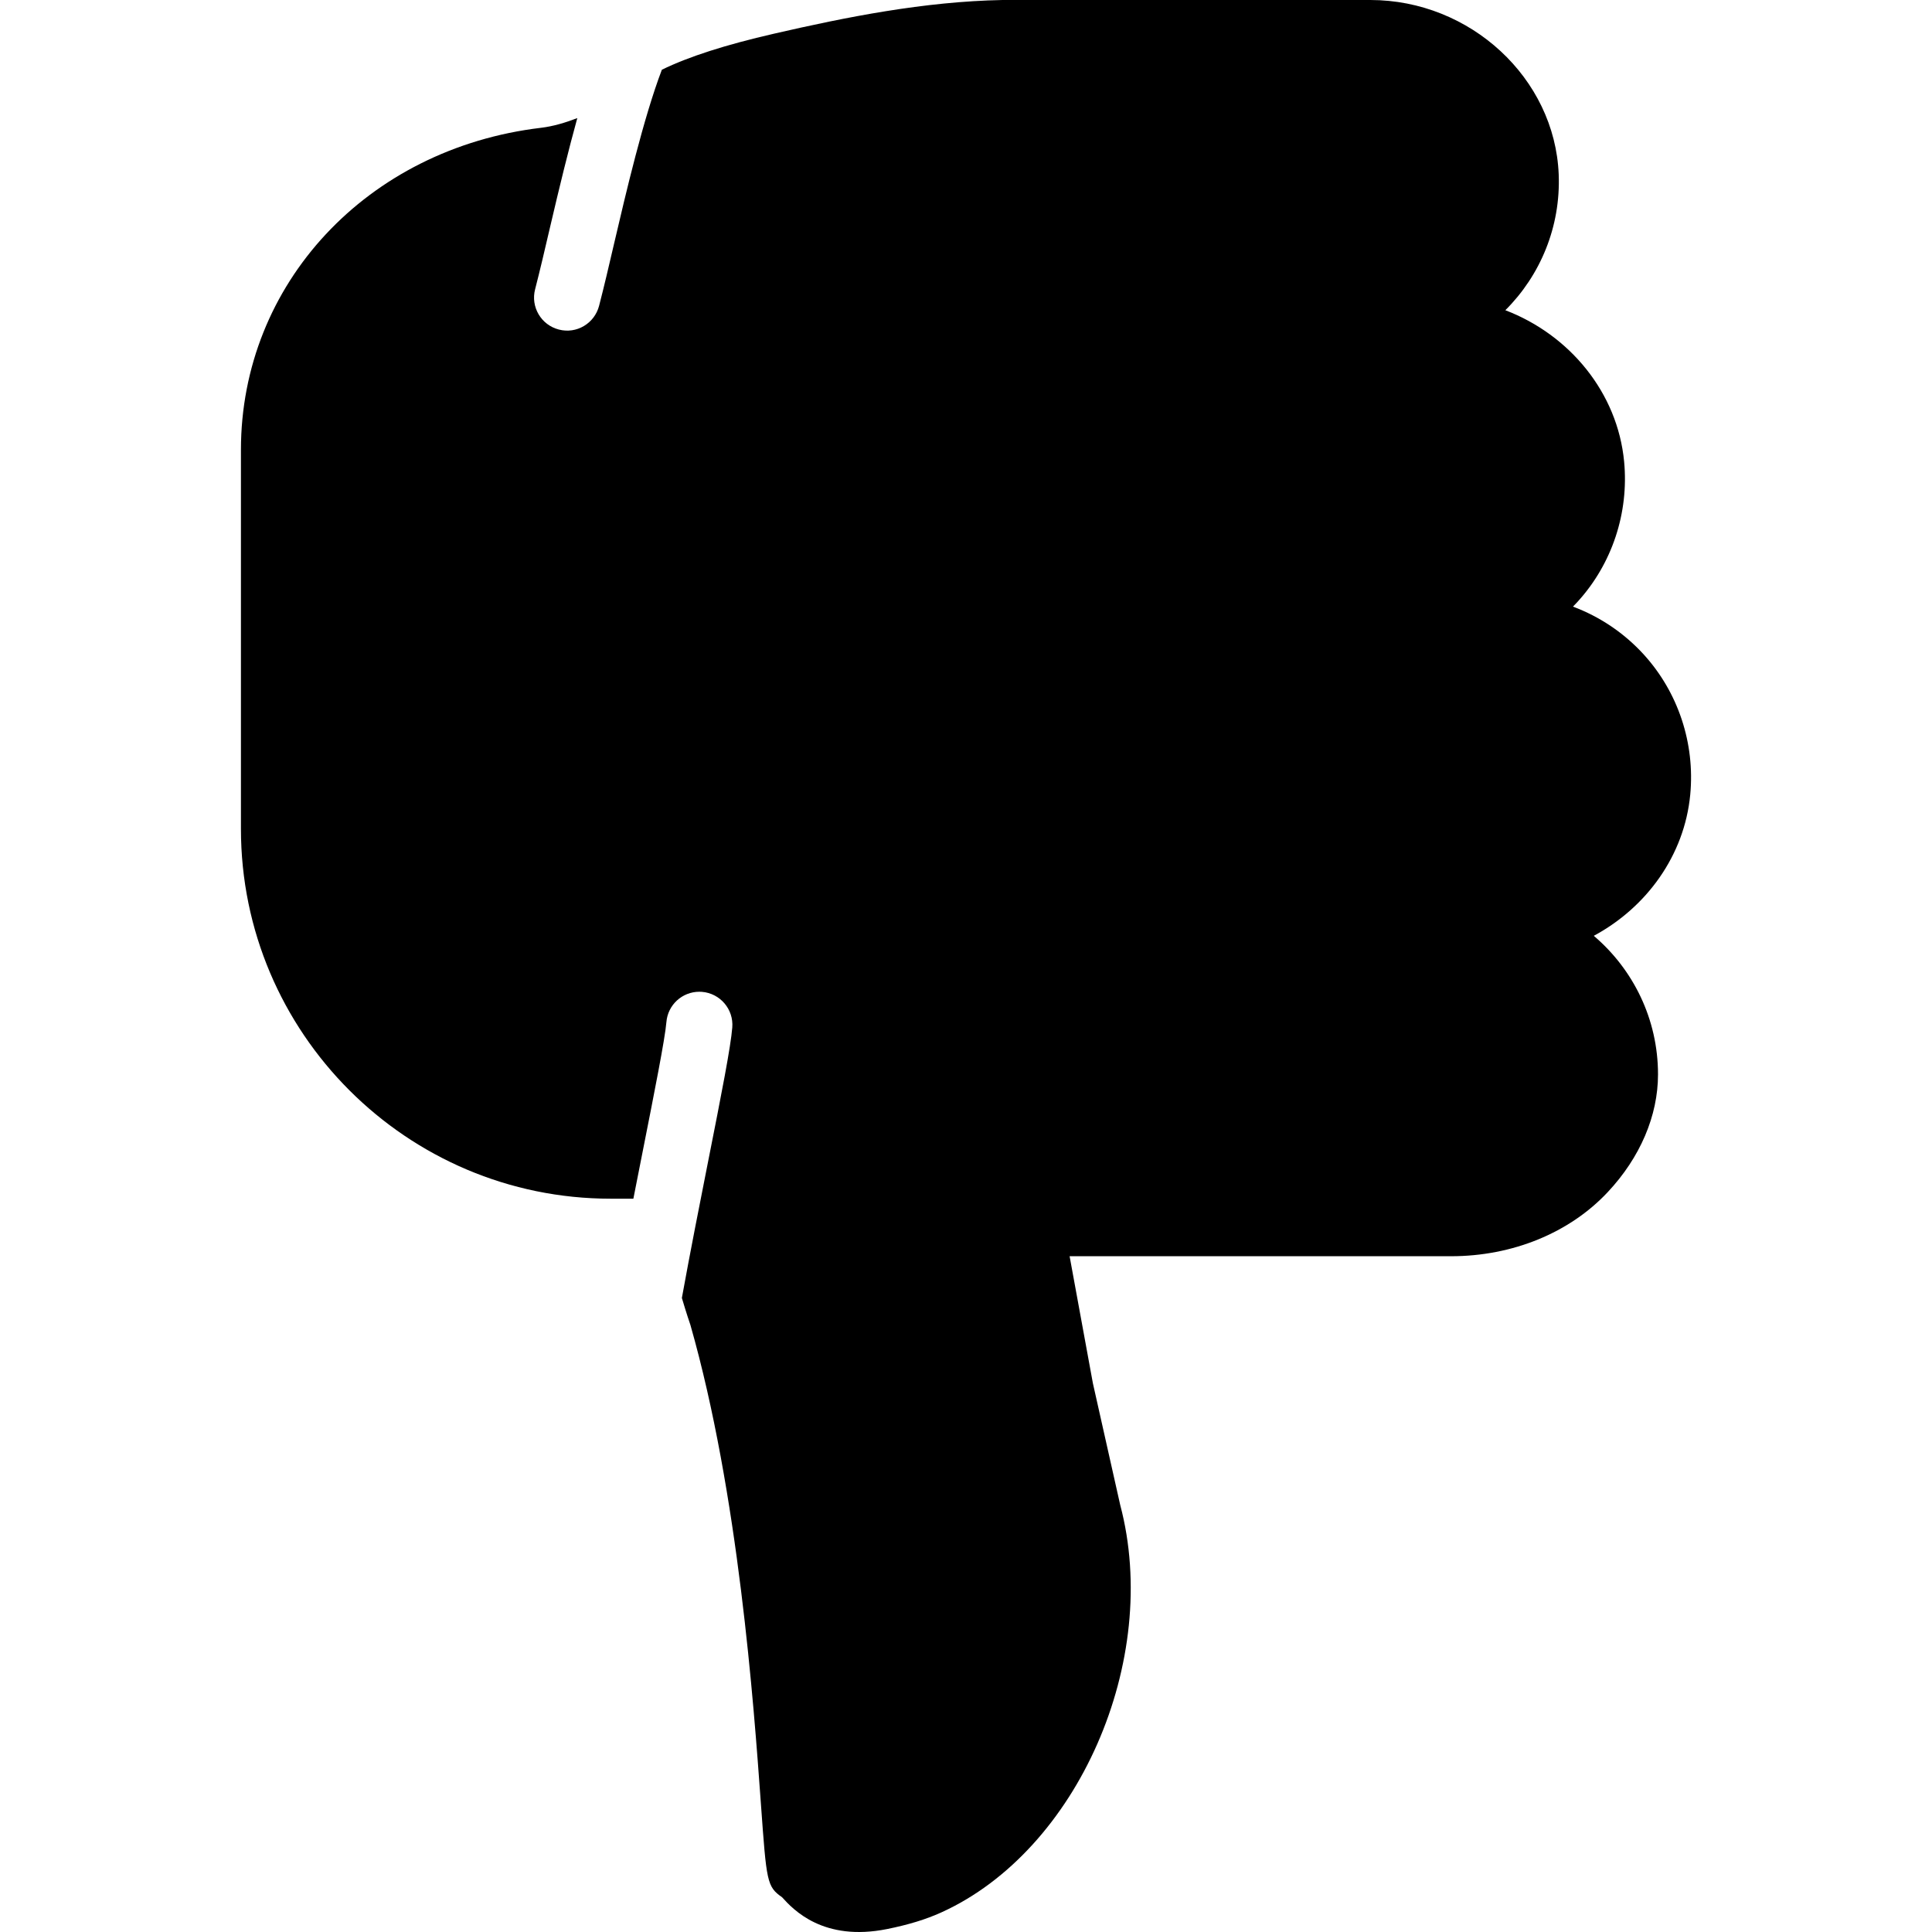 <?xml version="1.0" encoding="iso-8859-1"?>
<!-- Uploaded to: SVG Repo, www.svgrepo.com, Generator: SVG Repo Mixer Tools -->
<svg fill="#000000" height="800px" width="800px" version="1.1" id="Layer_1" xmlns="http://www.w3.org/2000/svg" xmlns:xlink="http://www.w3.org/1999/xlink" 
	 viewBox="0 0 507.159 507.159" xml:space="preserve">
<g>
	<g>
		<path d="M443.697,208.592c1.276-13.442-3.159-26.841-12.184-36.76c-5.155-5.667-11.55-9.954-18.597-12.592
			c0.417-0.425,0.833-0.868,1.241-1.31c9.025-9.919,13.46-23.318,12.184-36.76c-1.727-18.12-14.319-33.289-31.18-39.736
			c9.173-9.129,14.553-21.894,14.006-35.666C408.152,20.532,385.971,0,359.712,0h-96.56c-20.628,0.399-40.969,4.478-59.904,8.826
			c-12.861,2.951-22.45,6.04-29.505,9.476c-4.851,12.731-9.511,32.673-12.427,45.16c-1.441,6.187-2.786,11.958-4.053,16.818
			c-1.206,4.634-5.927,7.454-10.578,6.222c-4.643-1.206-7.428-5.944-6.213-10.578c1.224-4.738,2.543-10.361,3.948-16.41
			c2.456-10.518,4.773-20.003,7.125-28.516c-3.237,1.25-6.413,2.178-9.537,2.551c-45.637,5.424-78.761,40.977-78.761,84.532v99.502
			c0,53.526,43.537,97.08,97.063,97.08h5.953c0.772-3.948,1.579-8.001,2.421-12.271c3.029-15.291,5.892-29.731,6.248-34.07
			c0.364-4.547,4.157-7.984,8.635-7.984c0.234,0,0.477,0.009,0.703,0.026c4.782,0.391,8.34,4.573,7.958,9.346
			c-0.408,5.085-2.742,17.018-6.517,36.057c-1.883,9.511-4.504,22.745-6.717,34.955c1.241,4.183,2.143,6.804,2.239,7.073
			c12.635,44.292,16.61,99.371,18.519,125.848c1.467,20.385,1.553,21.599,5.545,24.394c2.959,3.289,10.847,11.698,27.561,8.348
			c5.675-1.146,10.188-2.534,14.215-4.356c35.857-16.219,57.804-66.213,46.982-106.999l-7.168-31.935l-6.109-33.332h100.144
			c16.106,0,31.093-6.127,41.107-16.818c8.522-9.077,13.208-20.063,13.208-30.911c0-14.562-6.552-27.622-16.861-36.378
			C432.234,238.21,442.179,224.542,443.697,208.592z"/>
	</g>
</g>
</svg>